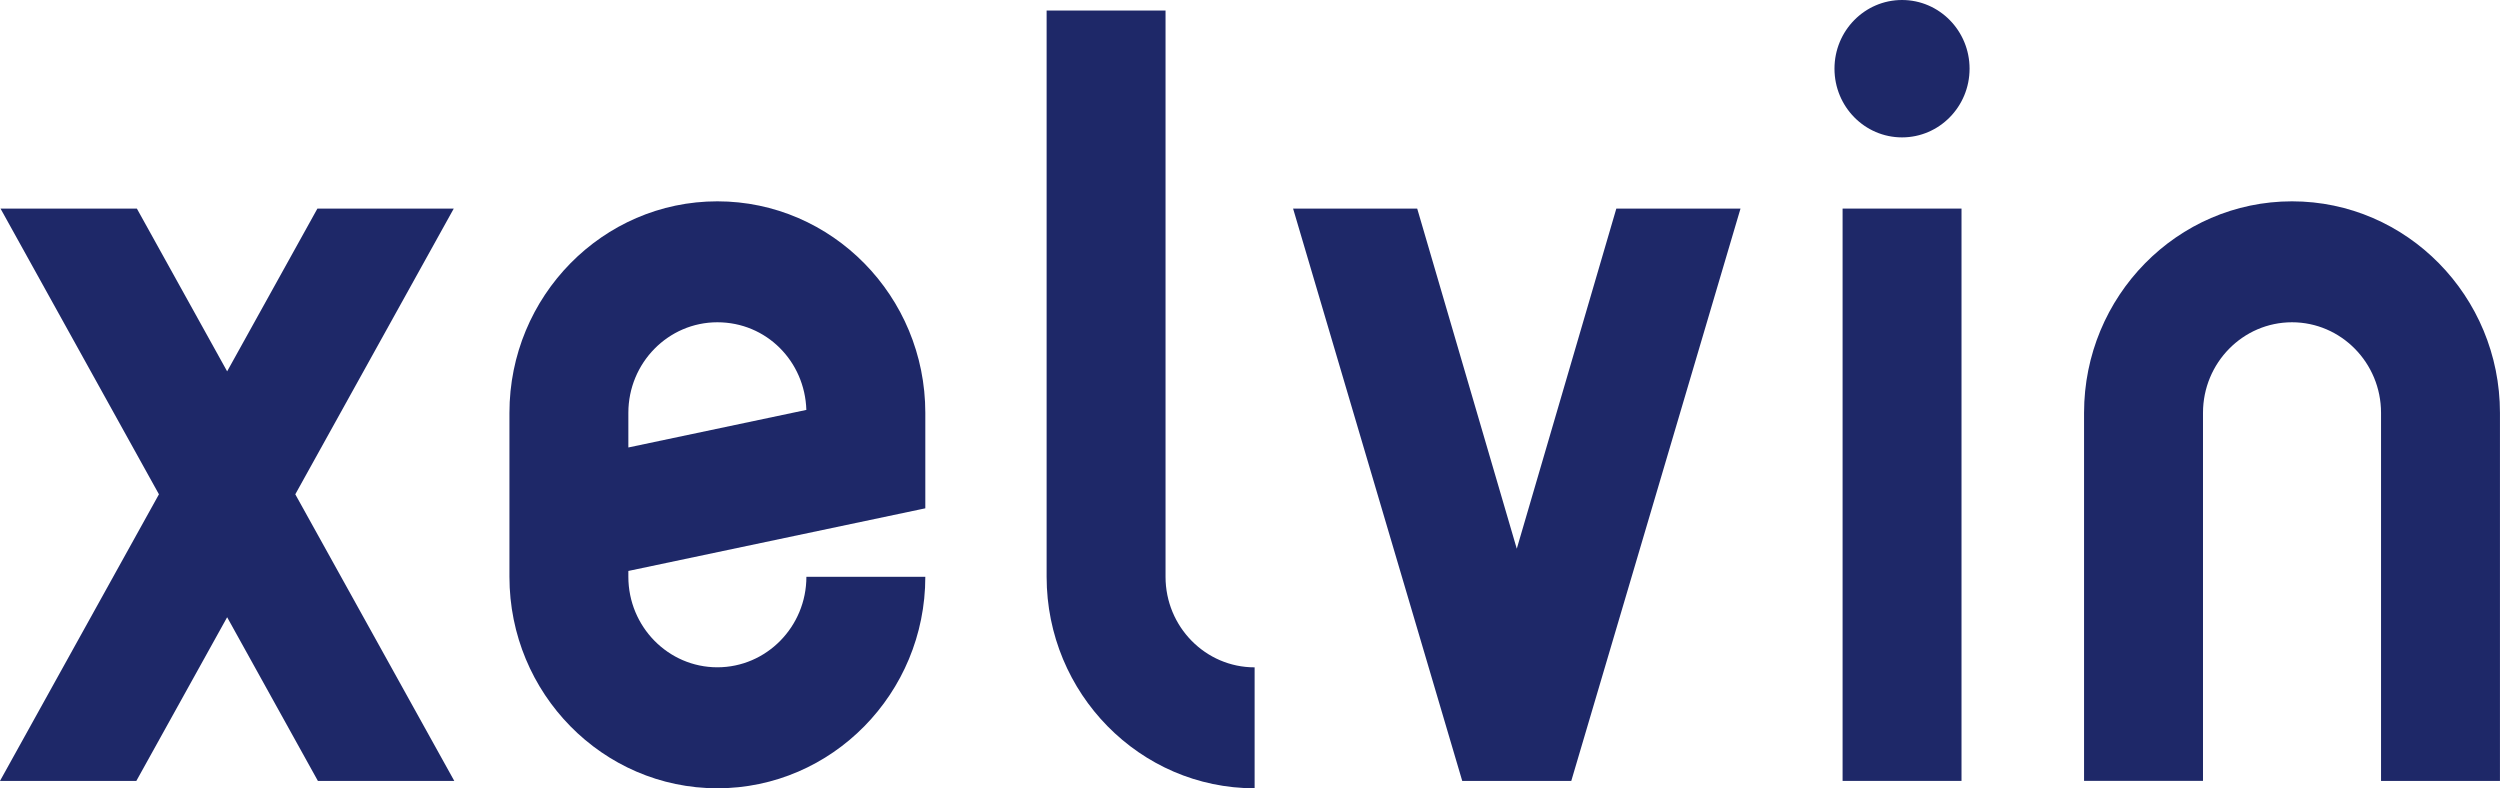<svg width="111" height="35" viewBox="0 0 111 35" fill="none" xmlns="http://www.w3.org/2000/svg">
<g clip-path="url(#clip0_6_45)">
<path d="M87.091 9.261H81.811V34.672H87.091V9.261Z" fill="#1E2868"/>
<path d="M35.804 25.608C35.804 27.825 34.031 29.628 31.851 29.628C29.671 29.628 27.899 27.825 27.899 25.608V25.35L40.923 22.603L41.084 22.569V18.329C41.084 13.15 36.941 8.939 31.851 8.939C26.761 8.939 22.619 13.152 22.619 18.329V25.611C22.619 30.789 26.761 35 31.851 35C36.941 35 41.084 30.787 41.084 25.611H35.804V25.608ZM27.899 19.866V18.329C27.899 16.112 29.671 14.309 31.851 14.309C34.031 14.309 35.736 16.042 35.802 18.2L27.899 19.868V19.866Z" fill="#1E2868"/>
<path d="M55.703 29.63C53.523 29.63 51.75 27.828 51.75 25.611V0.469H46.47V25.611C46.47 30.789 50.613 35 55.705 35V29.63H55.703Z" fill="#1E2868"/>
<path d="M67.345 24.363L62.967 9.408L62.923 9.261H57.413L64.923 34.672H69.765L77.2 9.526L77.279 9.261H71.765L67.345 24.363Z" fill="#1E2868"/>
<path d="M20.147 9.261H14.093L10.085 16.488L6.077 9.261H0.023L7.057 21.947L0 34.672H6.054L10.085 27.405L14.114 34.672H20.17L13.111 21.947L20.147 9.261Z" fill="#1E2868"/>
<path d="M101.765 8.939C96.673 8.939 92.532 13.152 92.532 18.329V34.67H97.813V18.329C97.813 16.112 99.585 14.309 101.765 14.309C103.945 14.309 105.718 16.112 105.718 18.329V34.672H110.998V18.329C110.998 13.15 106.855 8.939 101.765 8.939Z" fill="#1E2868"/>
<path d="M84.45 6.1C86.106 6.1 87.449 4.734 87.449 3.05C87.449 1.365 86.106 0 84.45 0C82.793 0 81.451 1.365 81.451 3.05C81.451 4.734 82.793 6.1 84.45 6.1Z" fill="#1E2868"/>
</g>
<defs>
<clipPath id="clip0_6_45">
<rect width="111" height="35" fill="white"/>
</clipPath>
</defs>
</svg>
